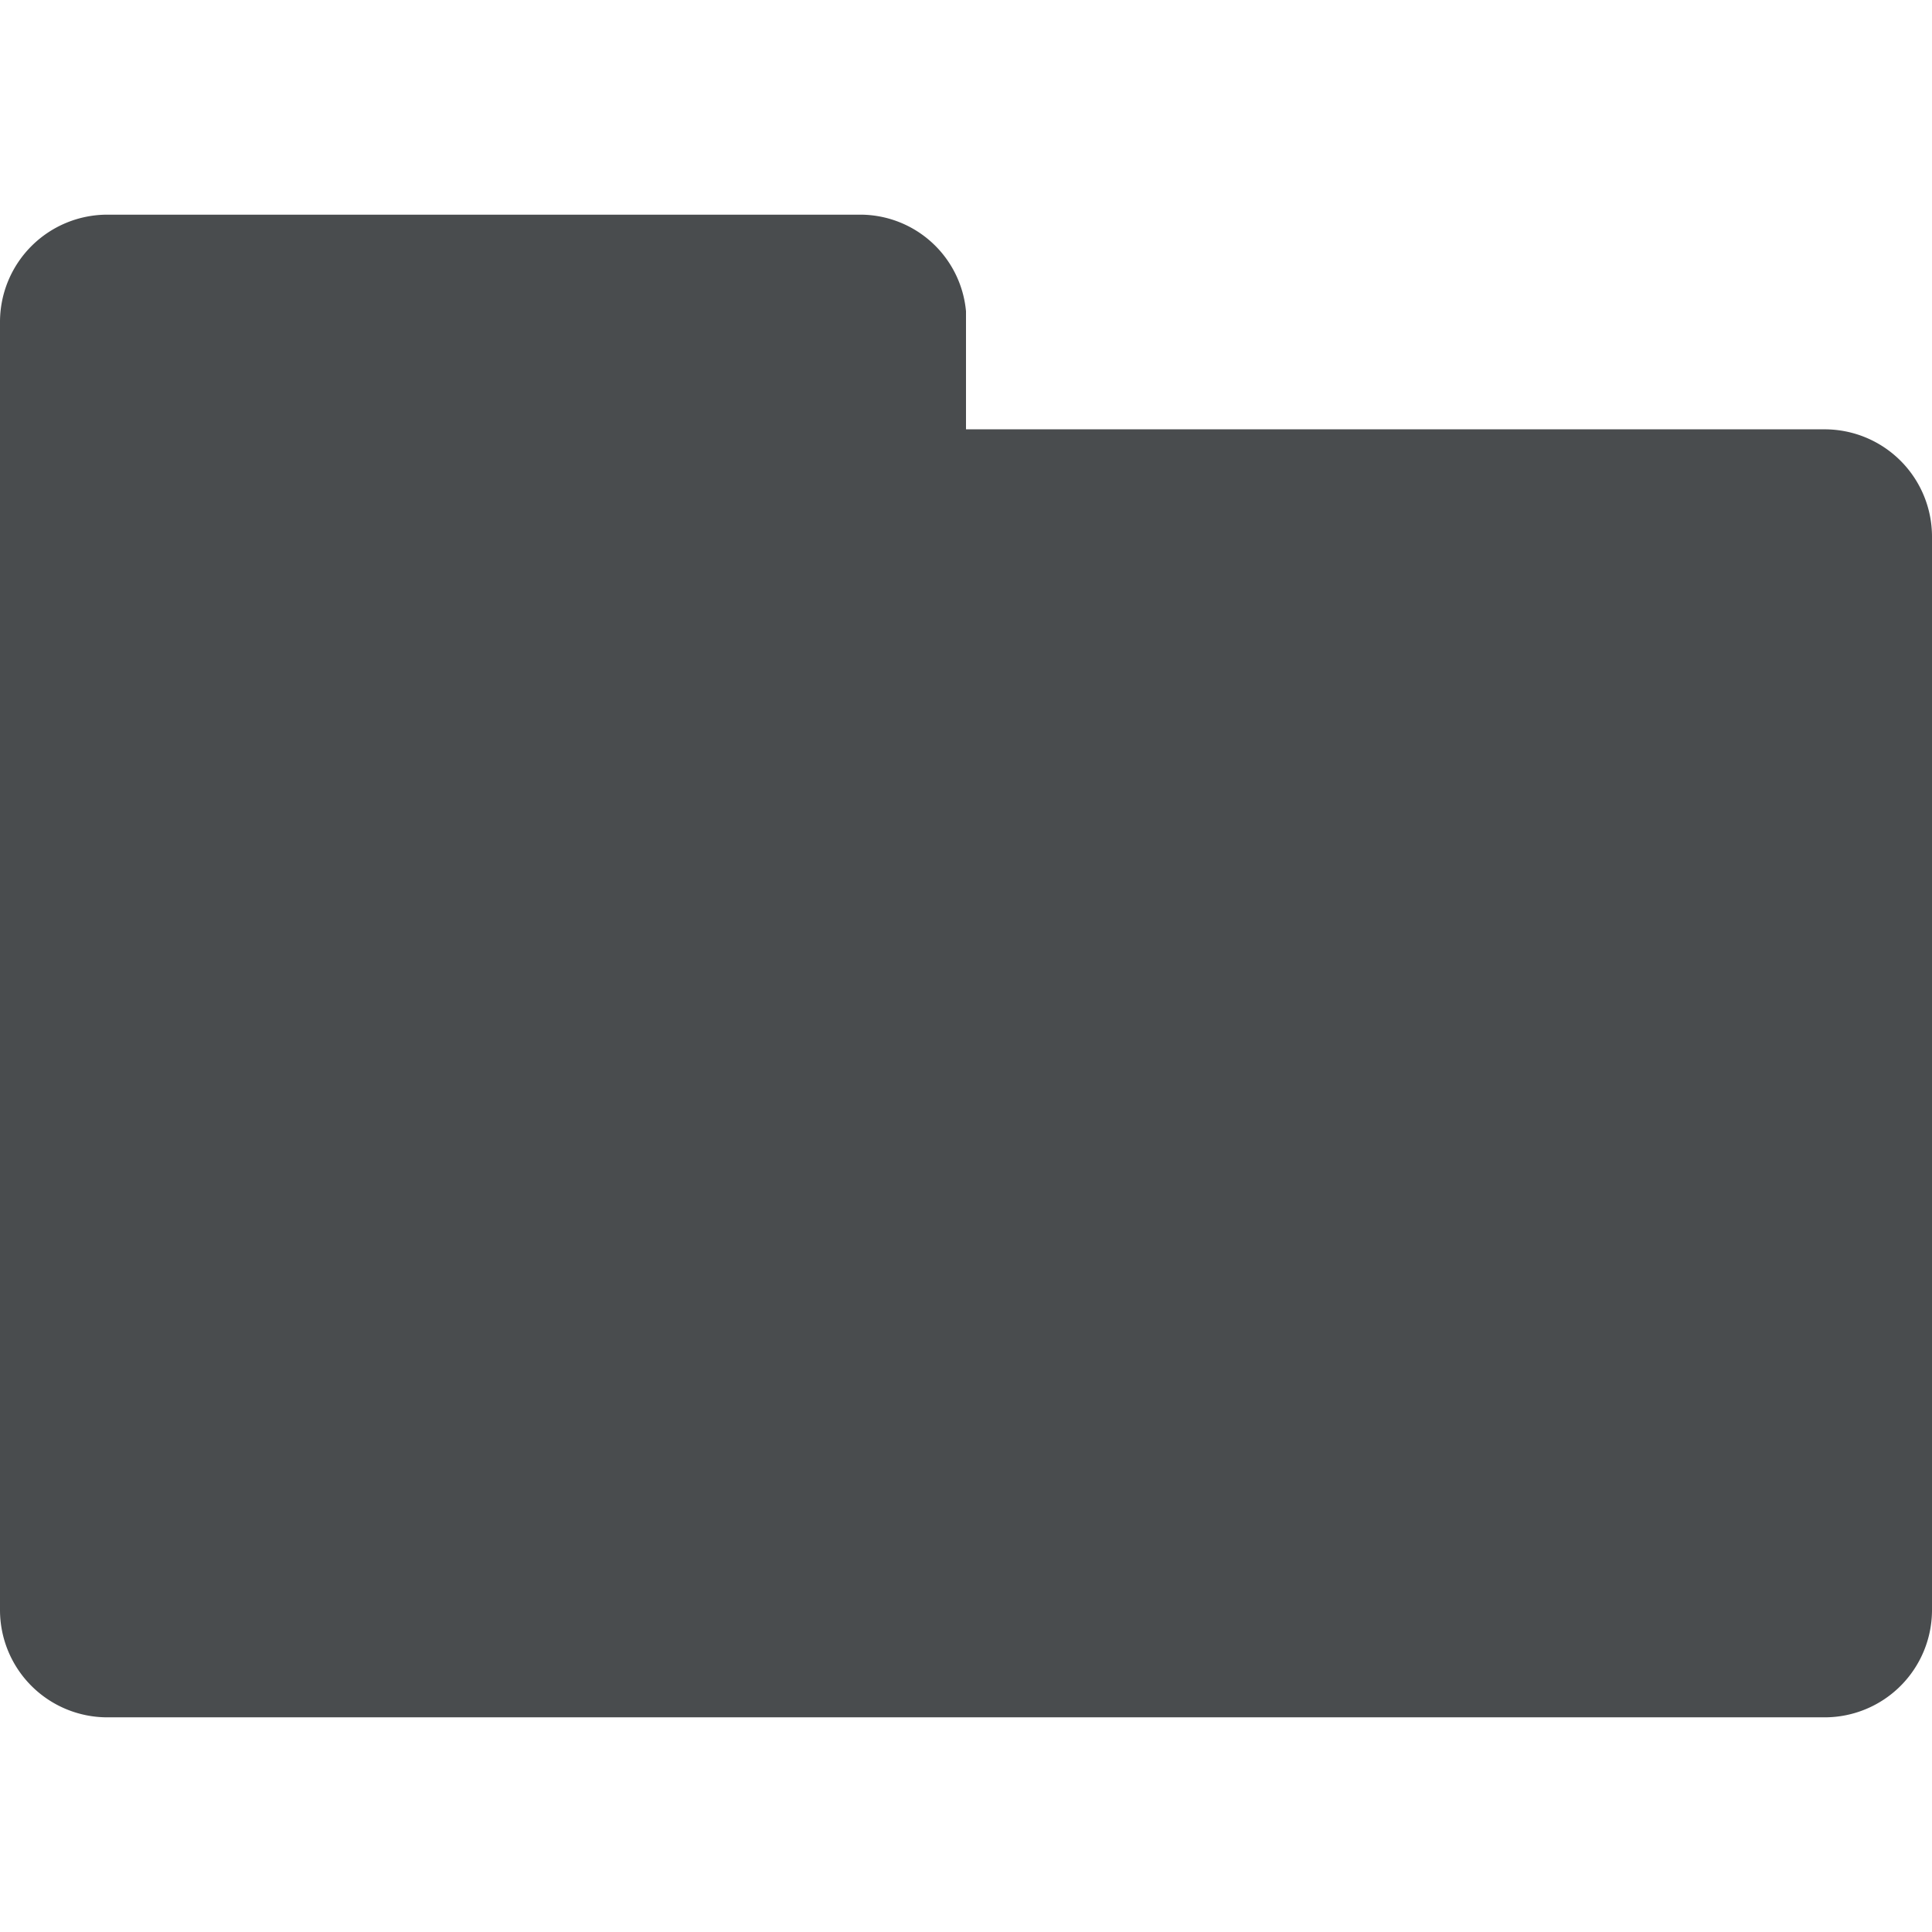 <?xml version="1.0" encoding="utf-8"?>
<svg width="800px" height="800px" viewBox="0 0 18 18" xmlns="http://www.w3.org/2000/svg">
  <path fill="#494c4e" d="M18 5v10a1 1 0 0 1-1 1H1a1 1 0 0 1-1-1V3a1 1 0 0 1 1-1h7.01a.99.99 0 0 1 .99.9V4h8a1 1 0 0 1 1 1z"/>
</svg>